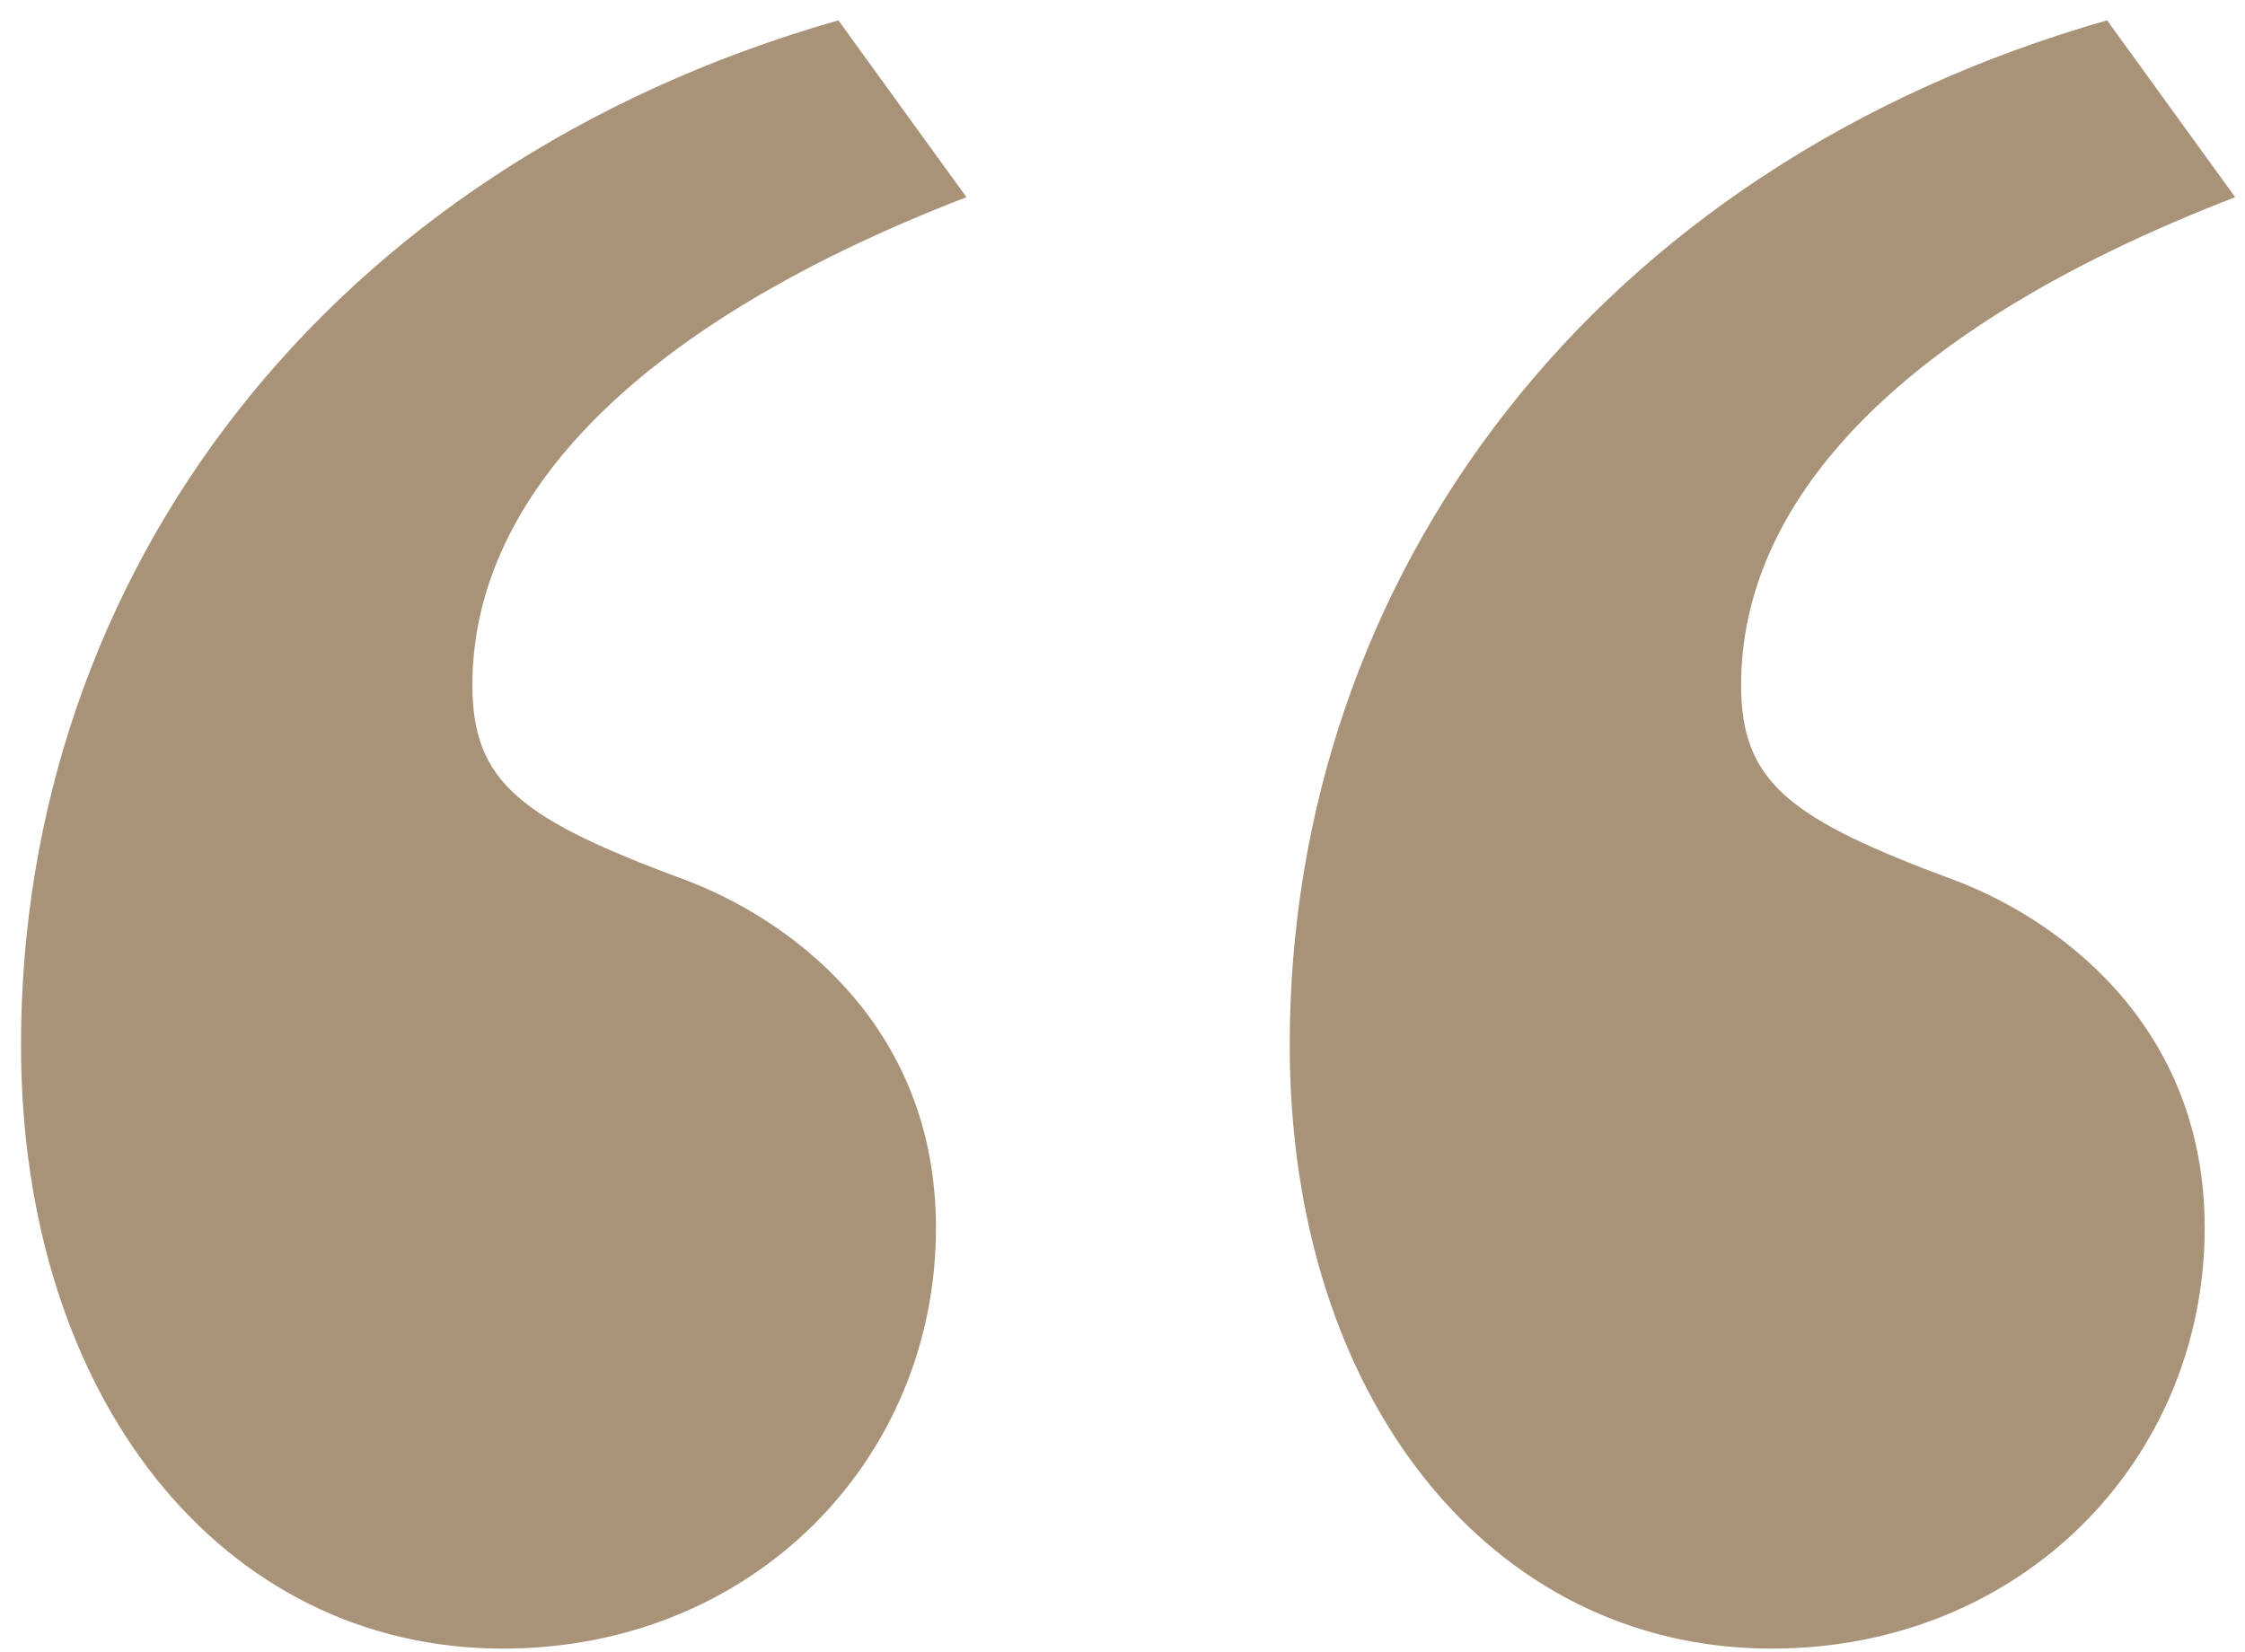 <svg width="53" height="39" viewBox="0 0 53 39" fill="none" xmlns="http://www.w3.org/2000/svg">
<path d="M0.496 24.672C0.496 33.024 5.248 38.928 11.872 38.928C17.776 38.928 22.096 34.464 22.096 28.992C22.096 24.096 18.496 21.648 16.192 20.784C12.304 19.344 11.152 18.48 11.152 16.176C11.152 12 14.608 7.824 22.816 4.656L19.792 0.48C7.696 3.936 0.496 13.584 0.496 24.672ZM30.448 24.672C30.448 33.024 35.2 38.928 41.824 38.928C47.728 38.928 52.048 34.464 52.048 28.992C52.048 24.096 48.448 21.648 46.144 20.784C42.256 19.344 41.104 18.48 41.104 16.176C41.104 12 44.56 7.824 52.768 4.656L49.744 0.48C37.648 3.936 30.448 13.584 30.448 24.672Z" fill="#A89379"/>
</svg>
